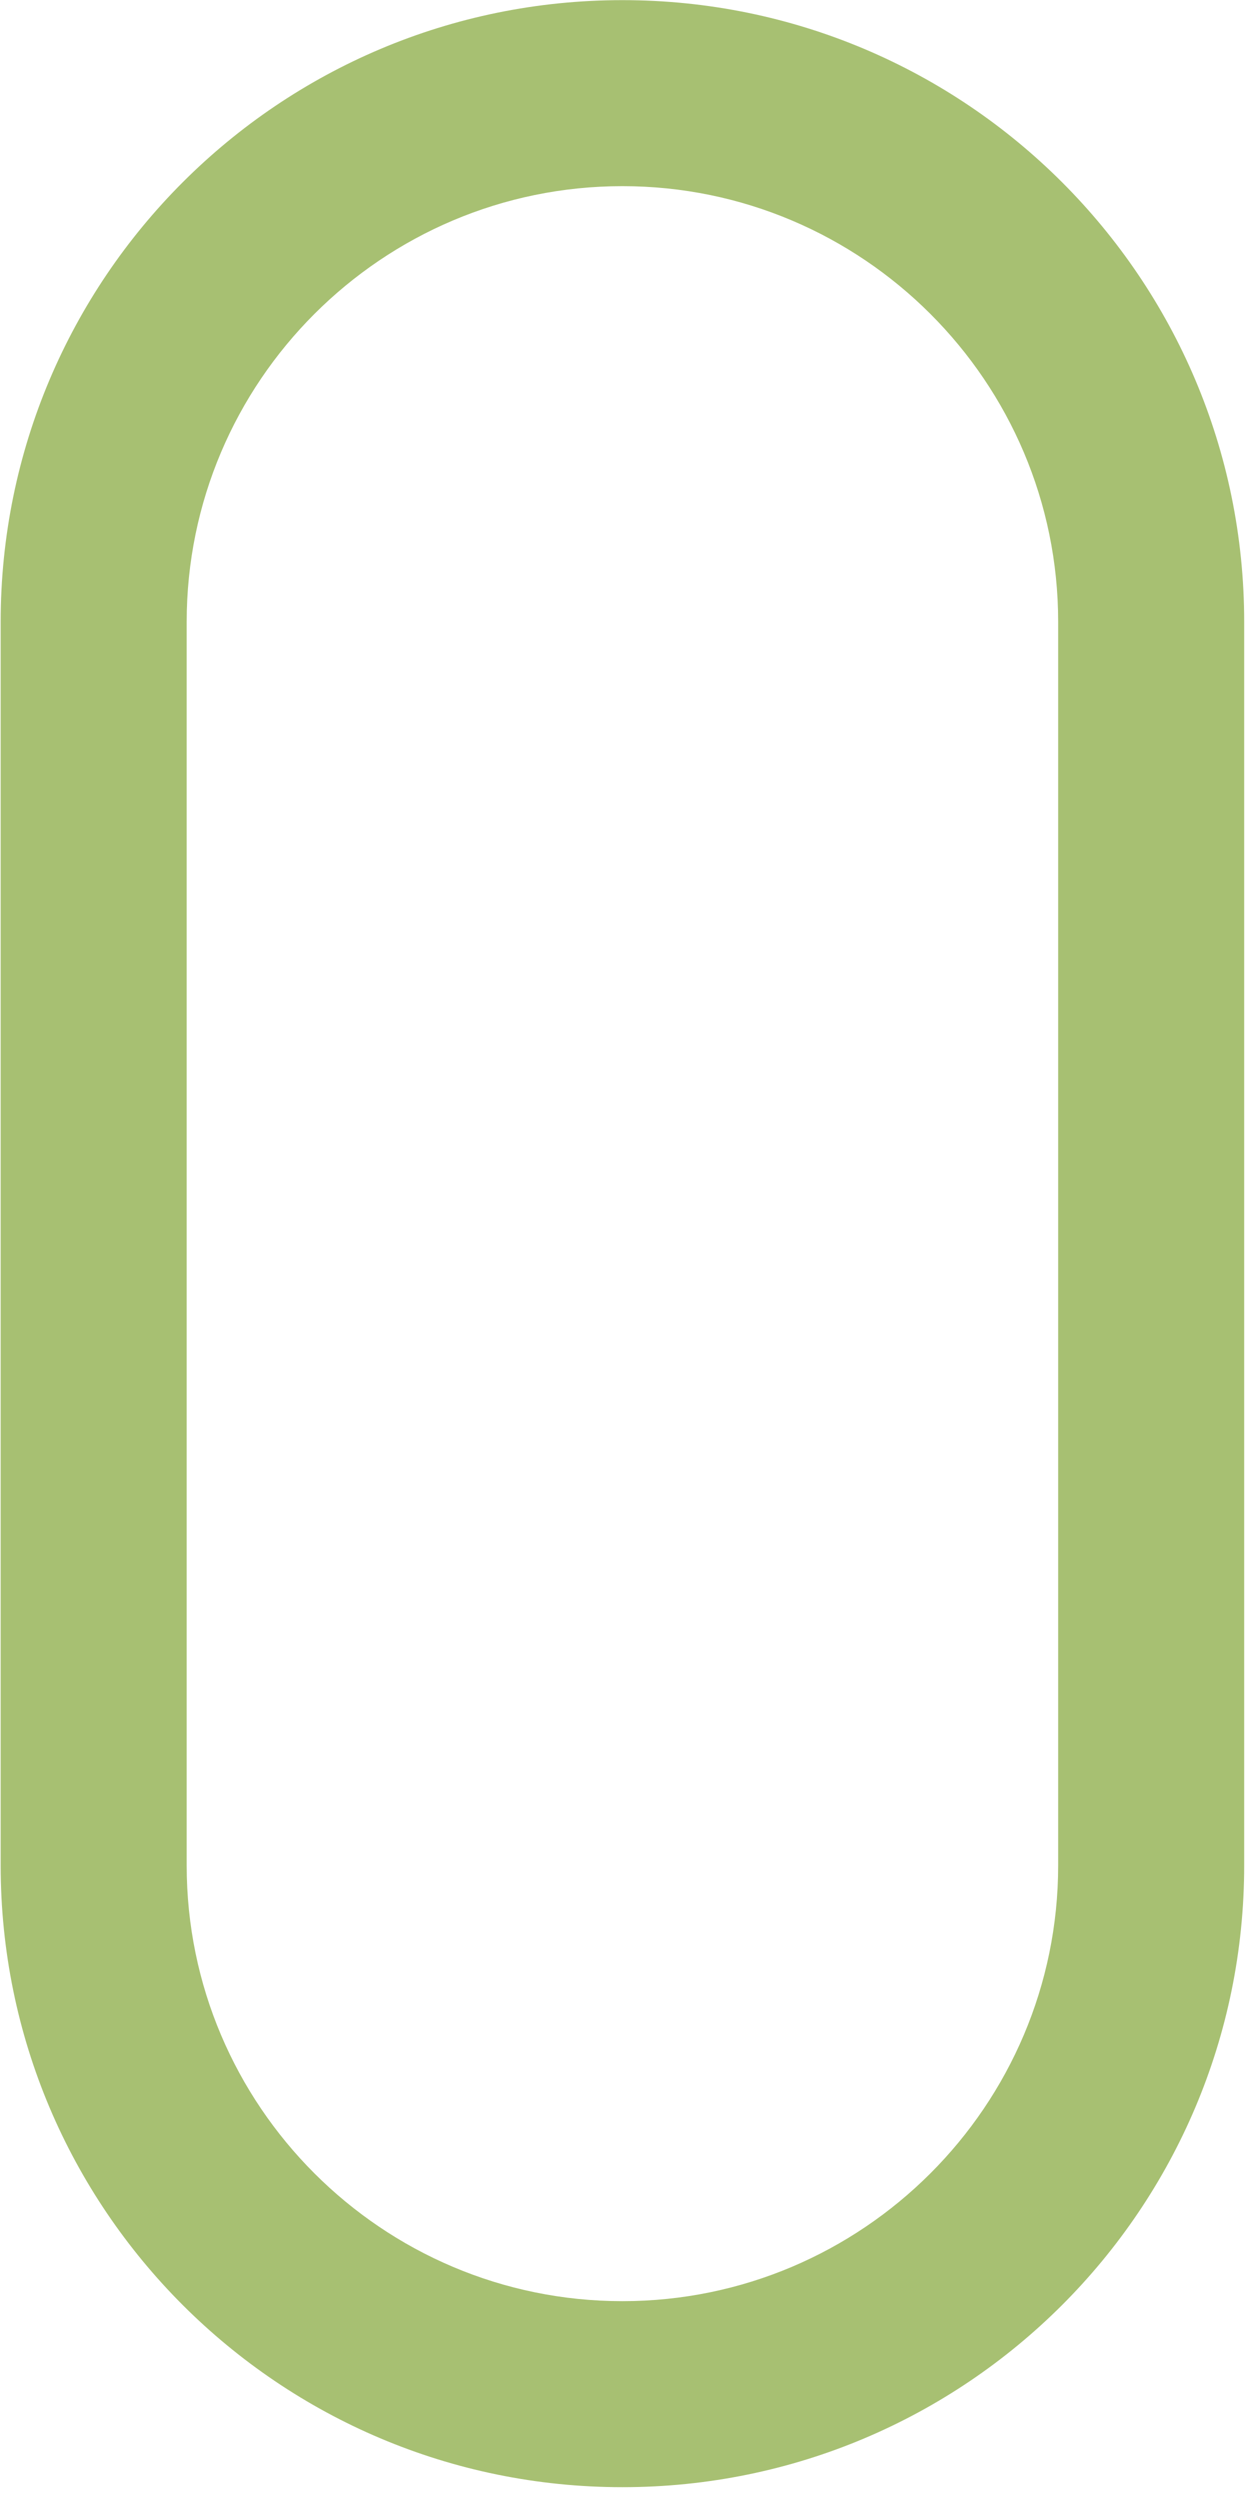<?xml version="1.0" encoding="UTF-8" standalone="no"?>
<!DOCTYPE svg PUBLIC "-//W3C//DTD SVG 1.1//EN" "http://www.w3.org/Graphics/SVG/1.1/DTD/svg11.dtd">
<svg width="100%" height="100%" viewBox="0 0 84 168" version="1.1" xmlns="http://www.w3.org/2000/svg" xmlns:xlink="http://www.w3.org/1999/xlink" xml:space="preserve" xmlns:serif="http://www.serif.com/" style="fill-rule:evenodd;clip-rule:evenodd;stroke-linejoin:round;stroke-miterlimit:2;">
    <g transform="matrix(1,0,0,1,-556.642,-105.558)">
        <g transform="matrix(4.167,0,0,4.167,0,0)">
            <path d="M143.621,25.334C138.083,25.334 133.594,29.823 133.594,35.361L133.594,55.415C133.594,60.953 138.083,65.442 143.621,65.442C149.158,65.442 153.648,60.953 153.648,55.415L153.648,35.361C153.648,29.823 149.158,25.334 143.621,25.334ZM143.621,28.334C147.495,28.334 150.648,31.486 150.648,35.361L150.648,55.415C150.648,59.29 147.495,62.442 143.621,62.442C139.746,62.442 136.594,59.29 136.594,55.415L136.594,35.361C136.594,31.486 139.746,28.334 143.621,28.334Z" style="fill:rgb(167,192,114);fill-rule:nonzero;"/>
        </g>
    </g>
</svg>
